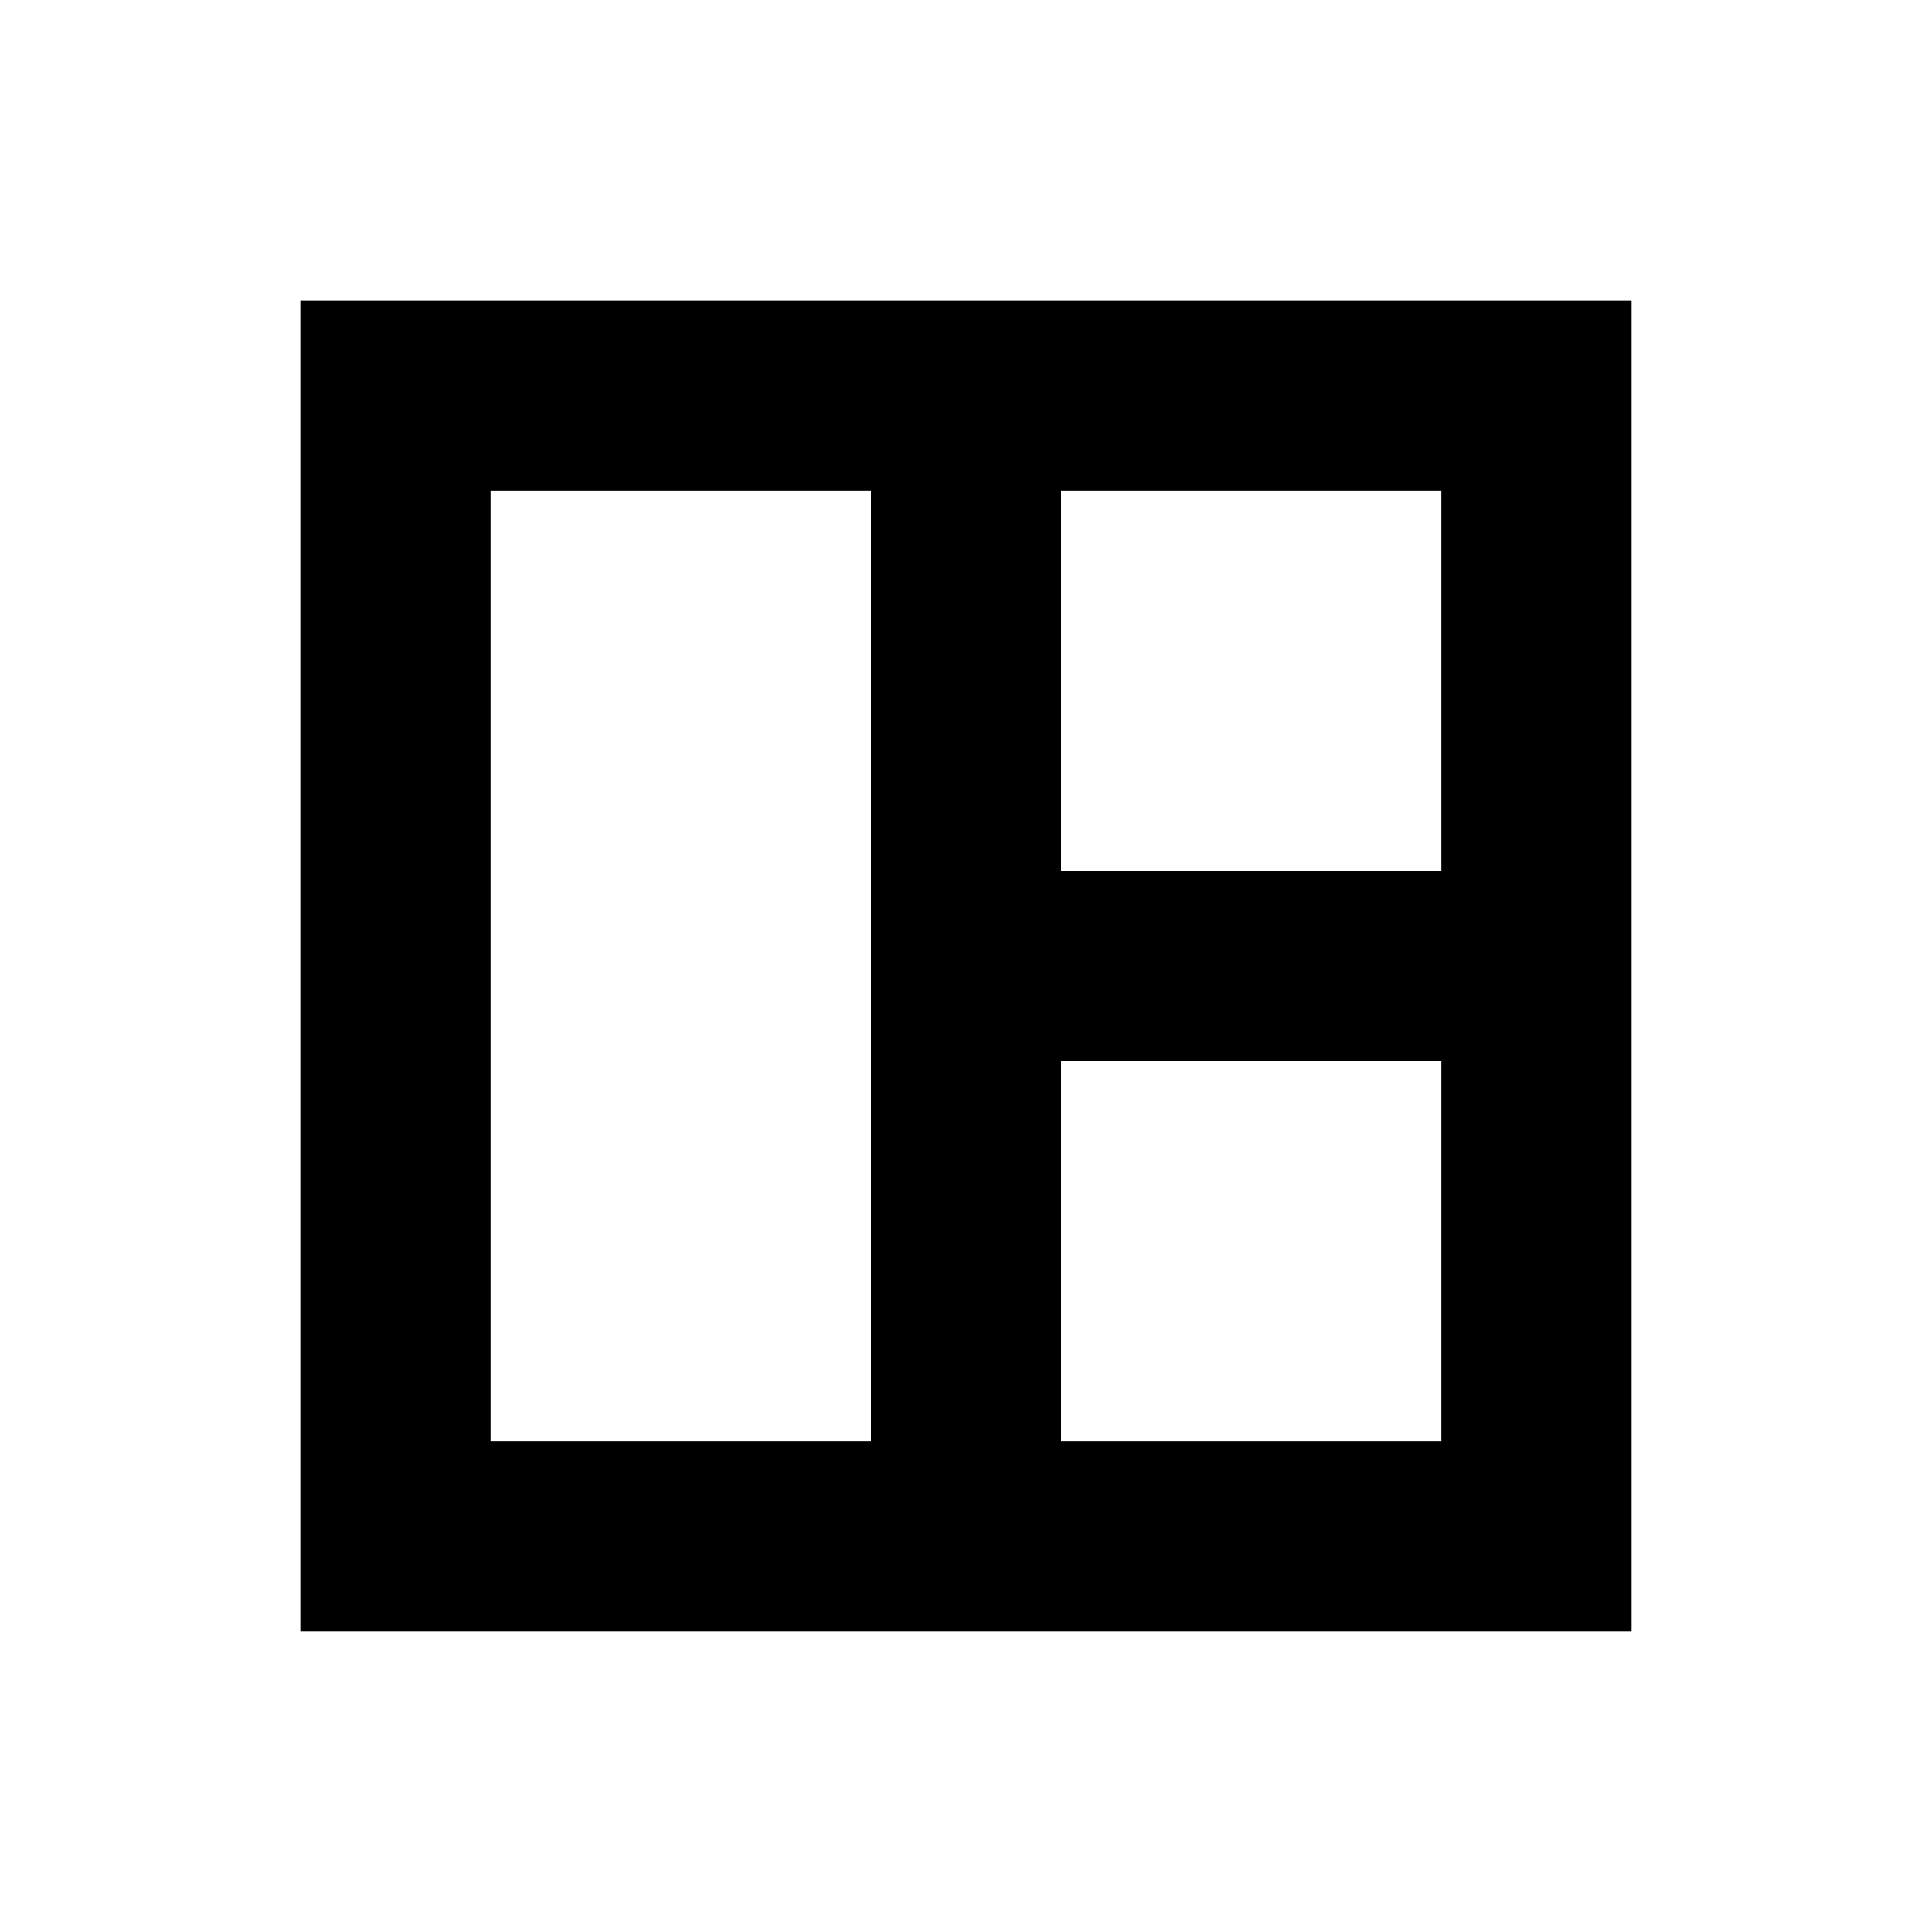 <?xml version="1.0" encoding="UTF-8"?>
<!-- The Best Svg Icon site in the world: iconSvg.co, Visit us! https://iconsvg.co -->
<svg fill="#000000" width="800px" height="800px" version="1.1" viewBox="144 144 512 512" xmlns="http://www.w3.org/2000/svg">
 <path d="m223.66 223.66v352.67h352.67v-352.67zm151.14 302.29h-100.76v-251.9h100.76v251.91zm151.14 0h-100.76v-100.76h100.76zm0-151.14h-100.76l-0.004-100.76h100.76v100.76z"/>
</svg>